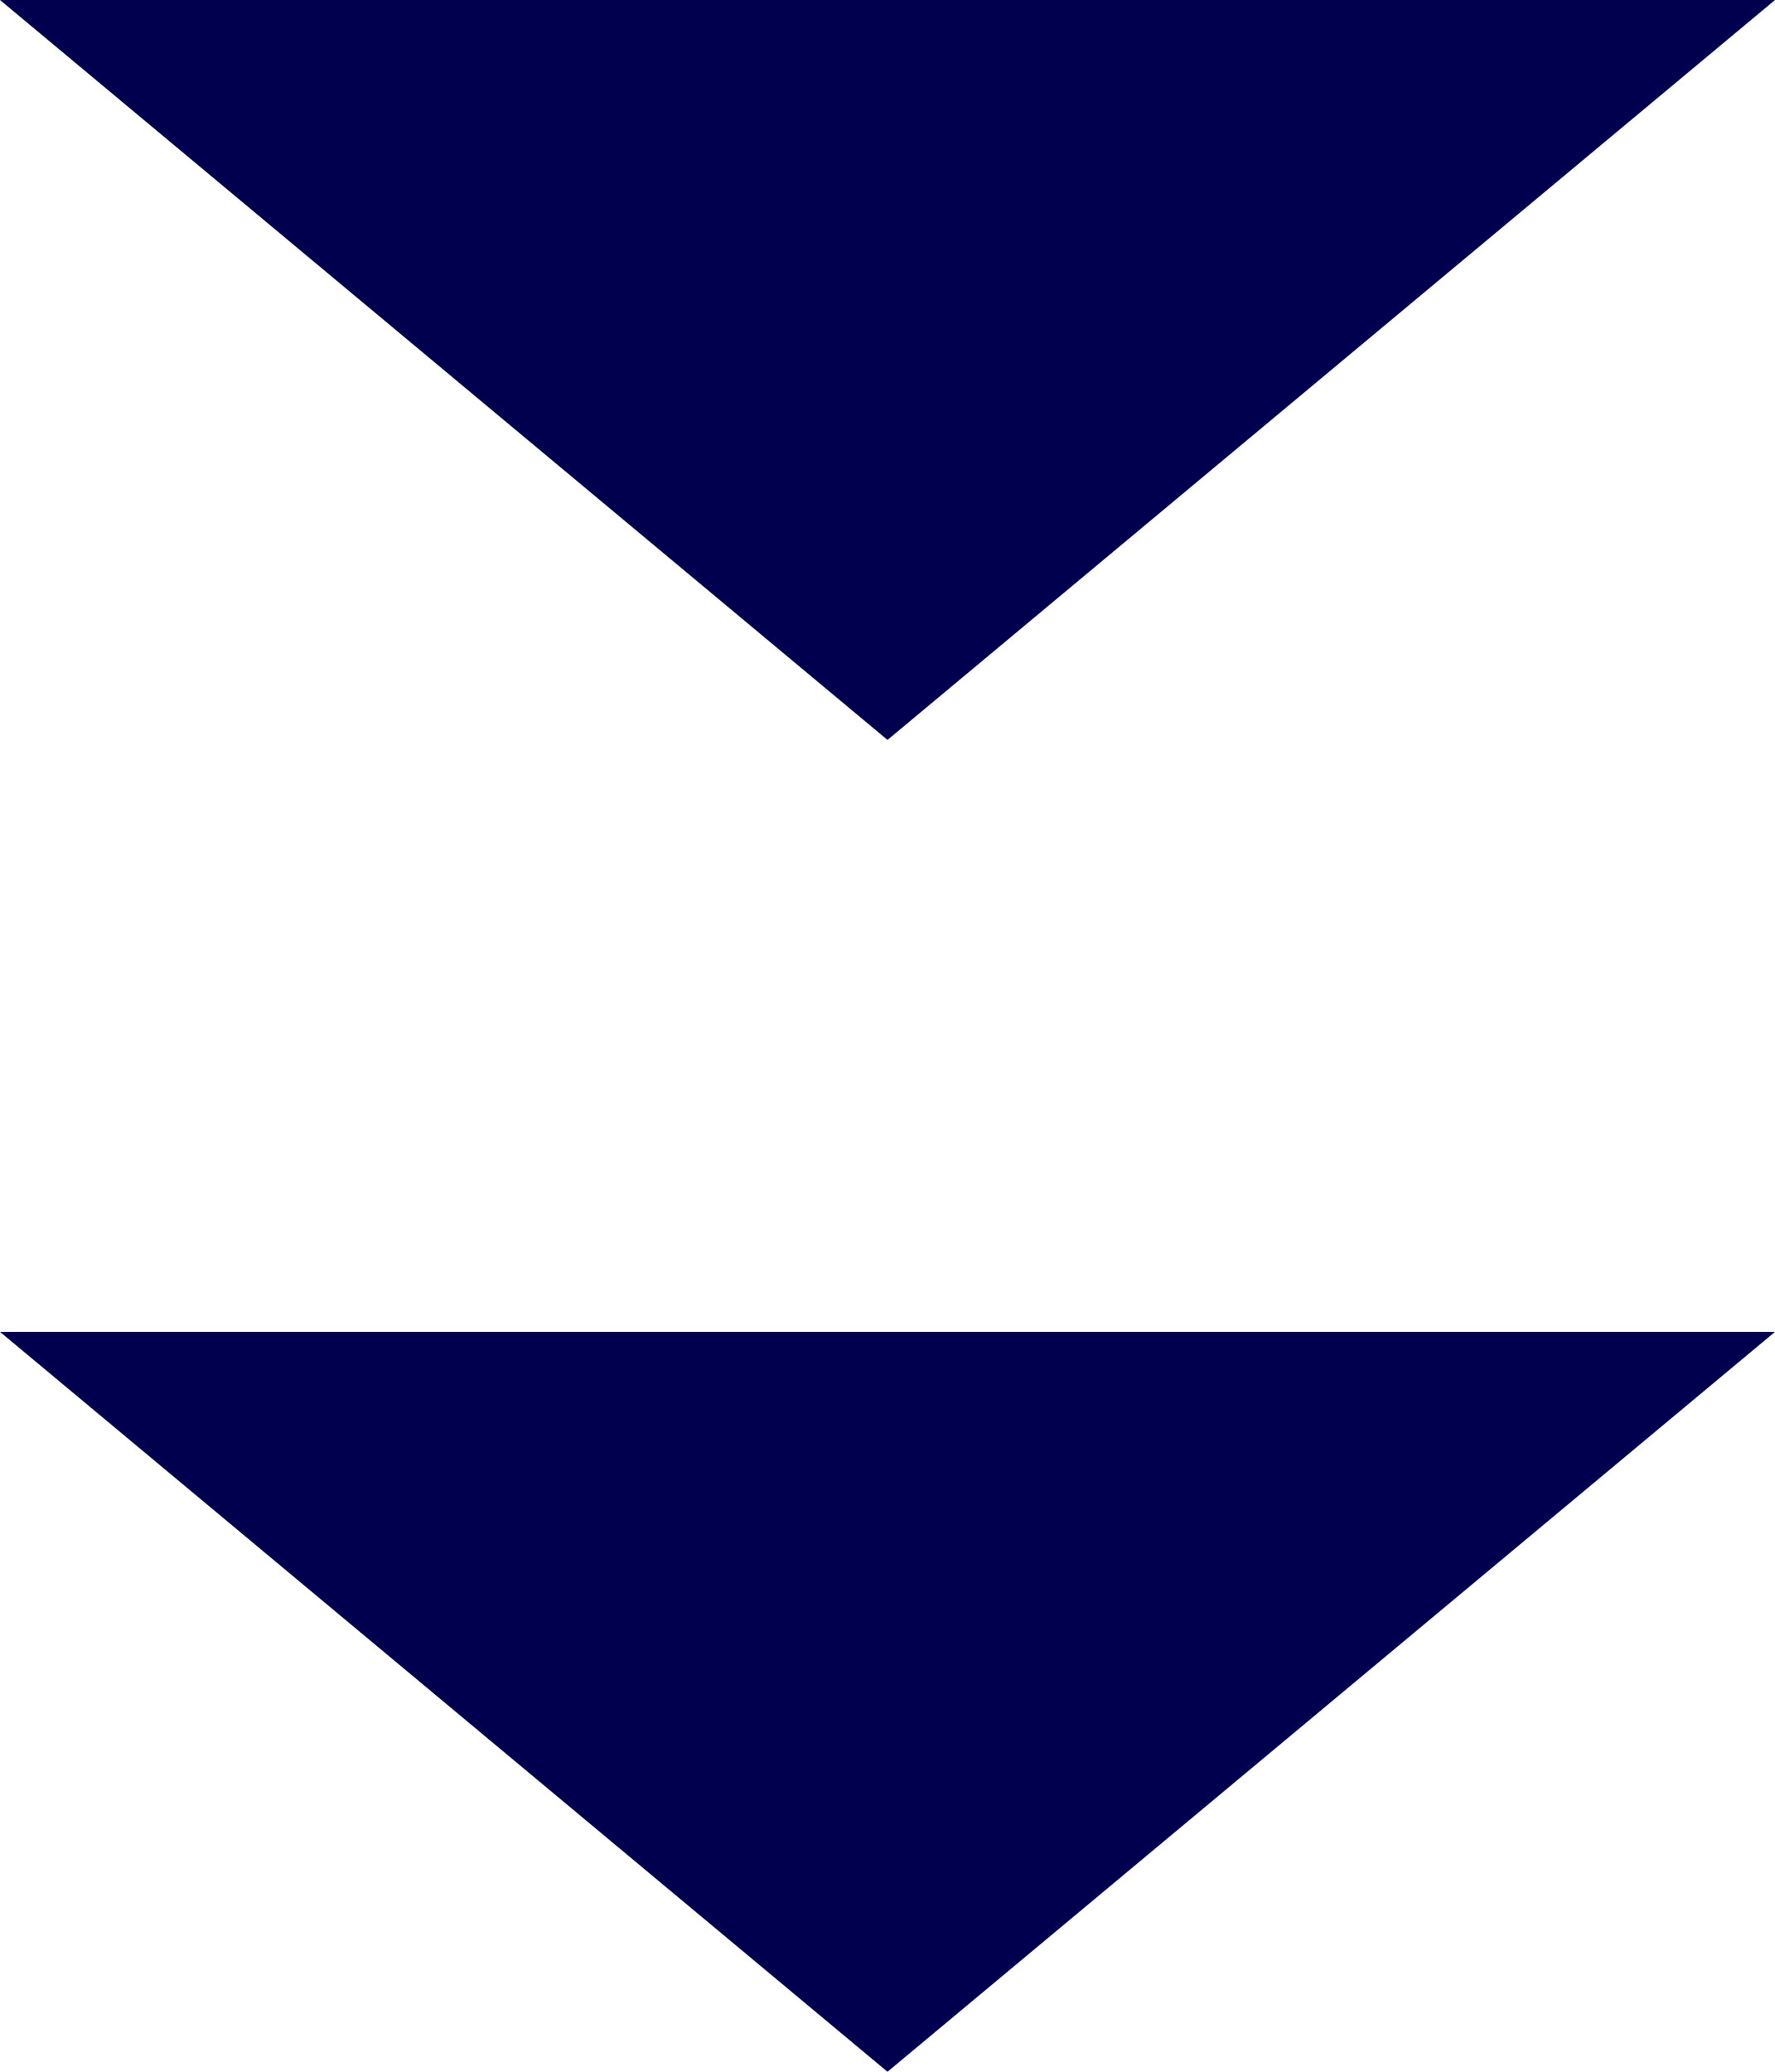 <svg xmlns="http://www.w3.org/2000/svg" width="24" height="28" viewBox="0 0 24 28">
  <g id="グループ_1440" data-name="グループ 1440" transform="translate(-738 -3938)">
    <path id="多角形_4" data-name="多角形 4" d="M12,0,24,10H0Z" transform="translate(762 3948) rotate(180)" fill="#00004e"/>
    <path id="多角形_9" data-name="多角形 9" d="M12,0,24,10H0Z" transform="translate(762 3966) rotate(180)" fill="#00004e"/>
  </g>
</svg>
